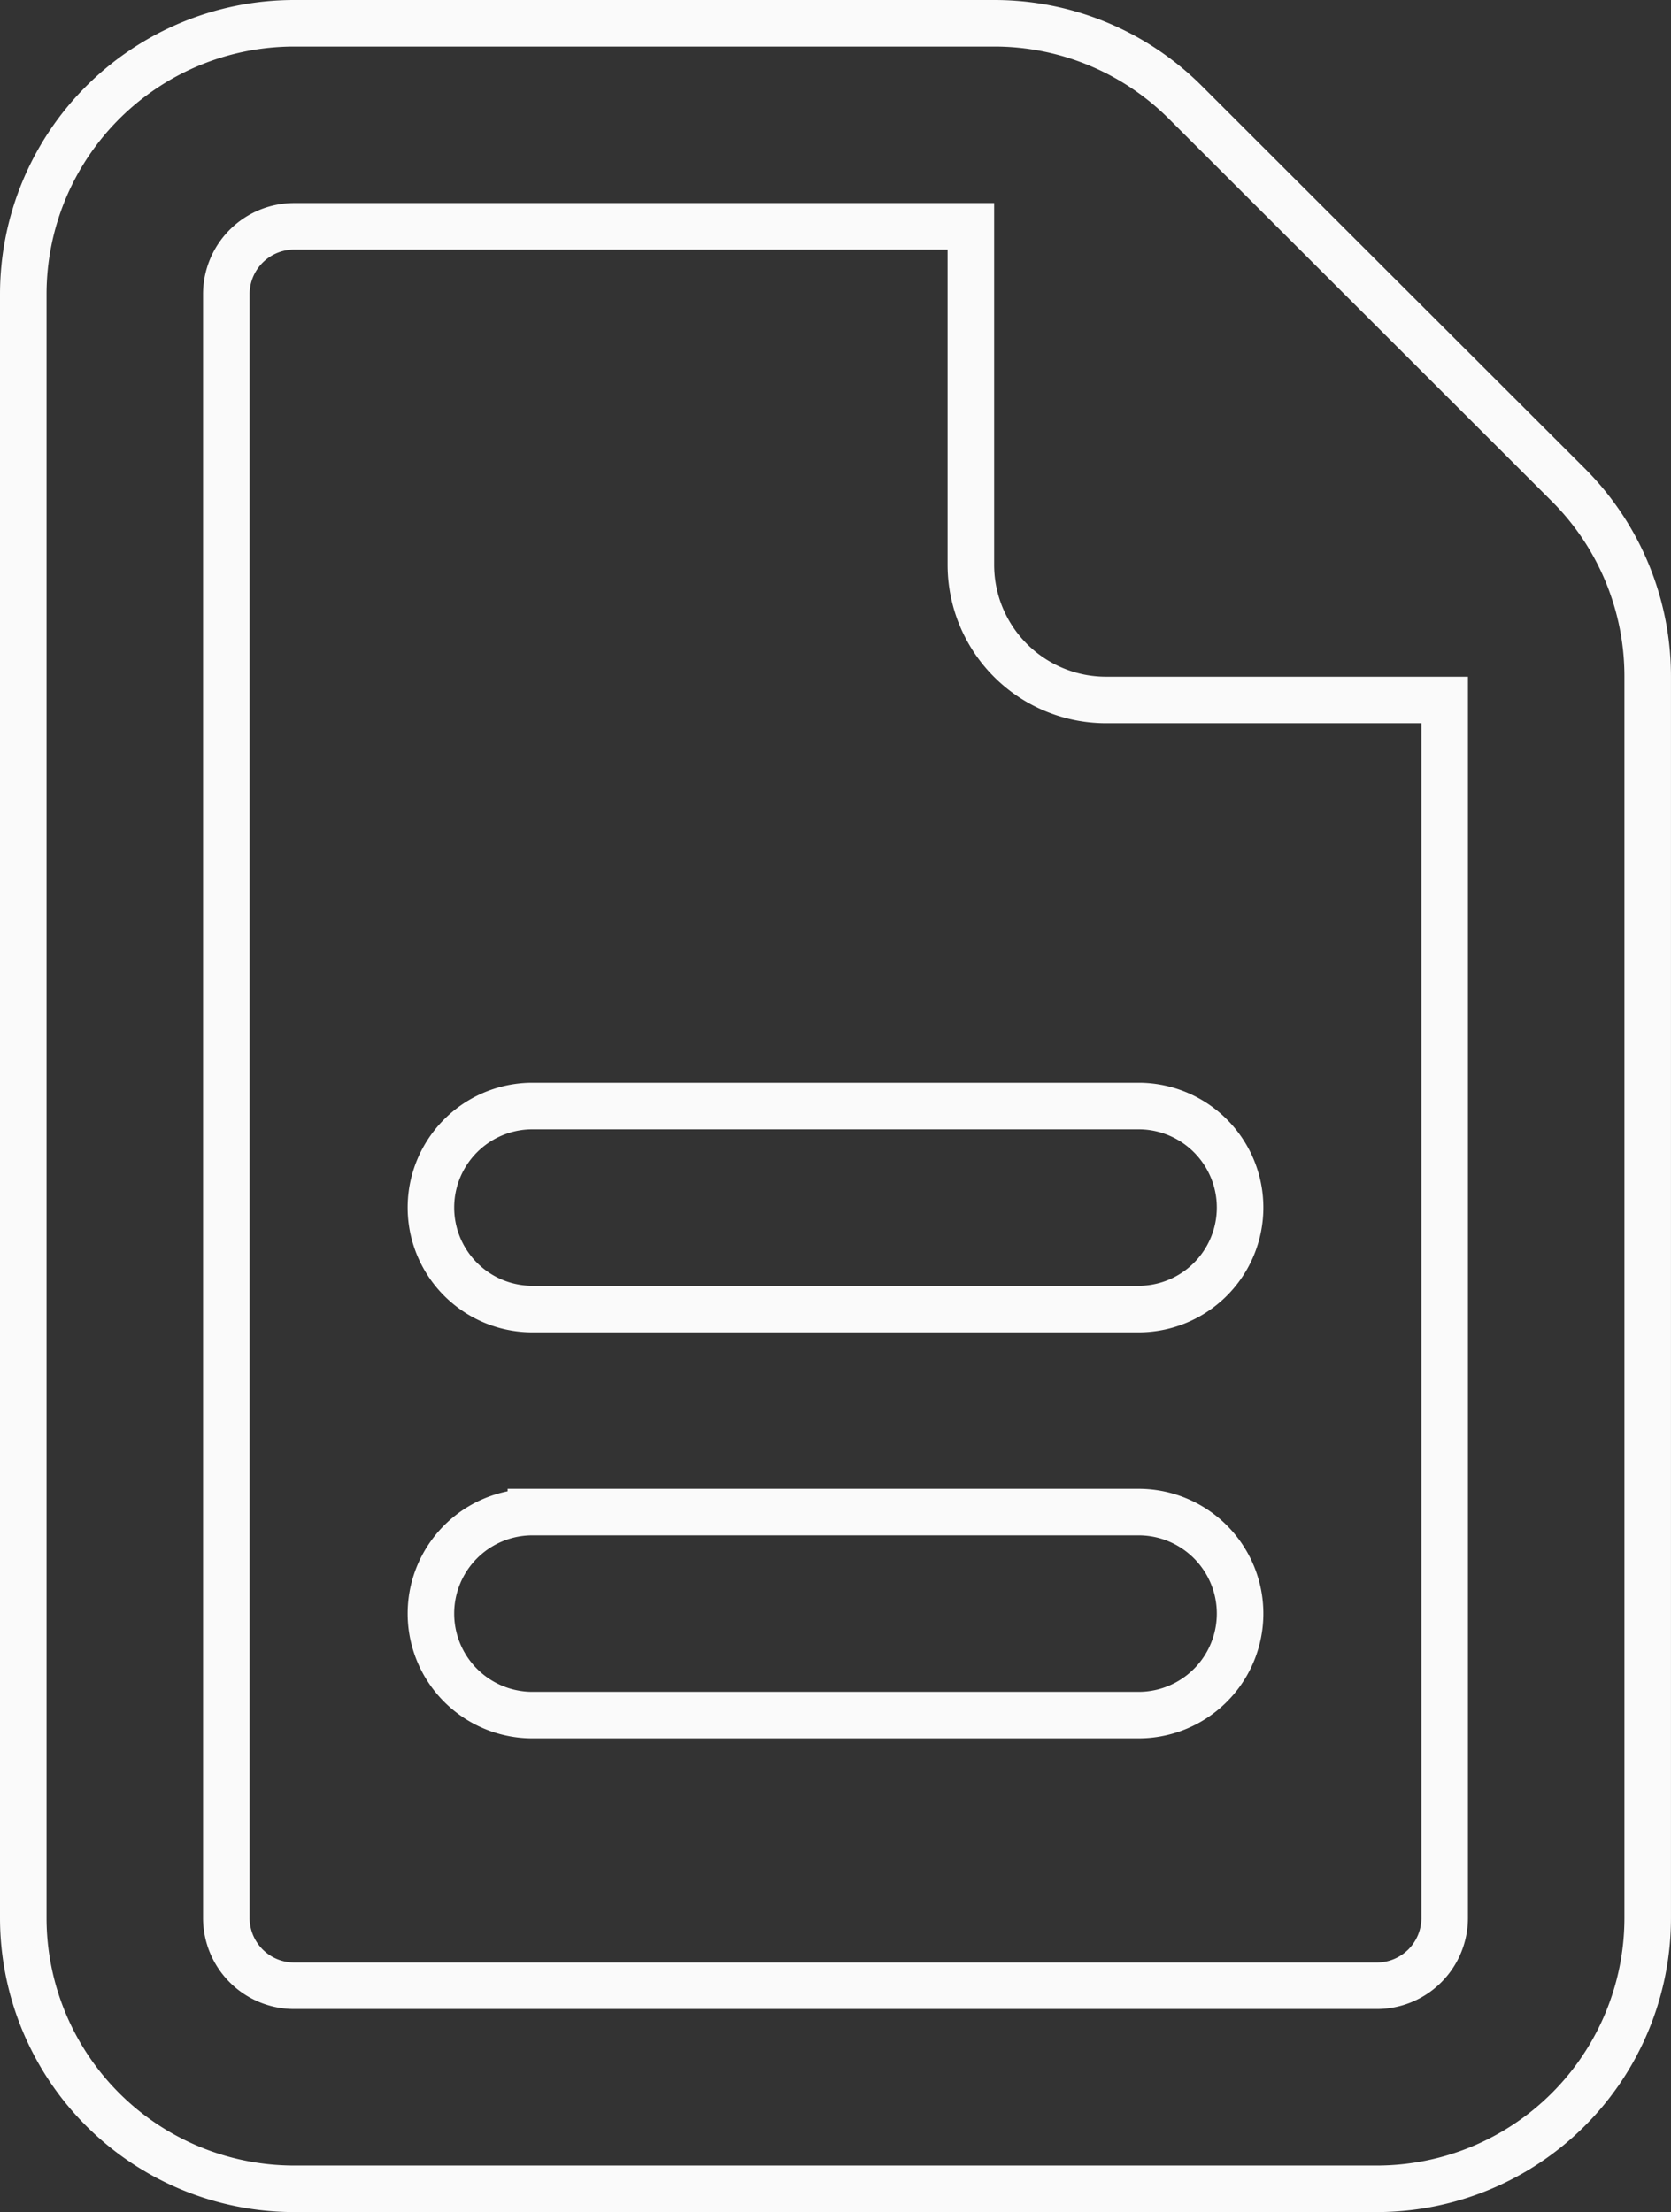 <svg xmlns="http://www.w3.org/2000/svg" width="71.801" height="95.068" viewBox="0 0 71.801 95.068">
  <rect x="0" y="0" width="71.801" height="95.068" fill="#333333" stroke="none"/>
  <path id="icon-guide" d="M11.633,84.342a2.917,2.917,0,0,1-2.908-2.908v-69.8a2.917,2.917,0,0,1,2.908-2.908H40.717V23.267a5.81,5.81,0,0,0,5.817,5.817H61.076V81.434a2.917,2.917,0,0,1-2.908,2.908ZM11.633,0A11.644,11.644,0,0,0,0,11.633v69.8A11.644,11.644,0,0,0,11.633,93.068H58.167A11.644,11.644,0,0,0,69.8,81.434V28.084a11.637,11.637,0,0,0-3.4-8.234L49.933,3.4A11.6,11.6,0,0,0,41.717,0ZM21.813,46.534a4.363,4.363,0,0,0,0,8.725H47.988a4.363,4.363,0,0,0,0-8.725Zm0,17.45a4.363,4.363,0,0,0,0,8.725H47.988a4.363,4.363,0,0,0,0-8.725Z" transform="translate(1 1)" fill="none" stroke="#fafafa" stroke-width="2"/>
</svg>
